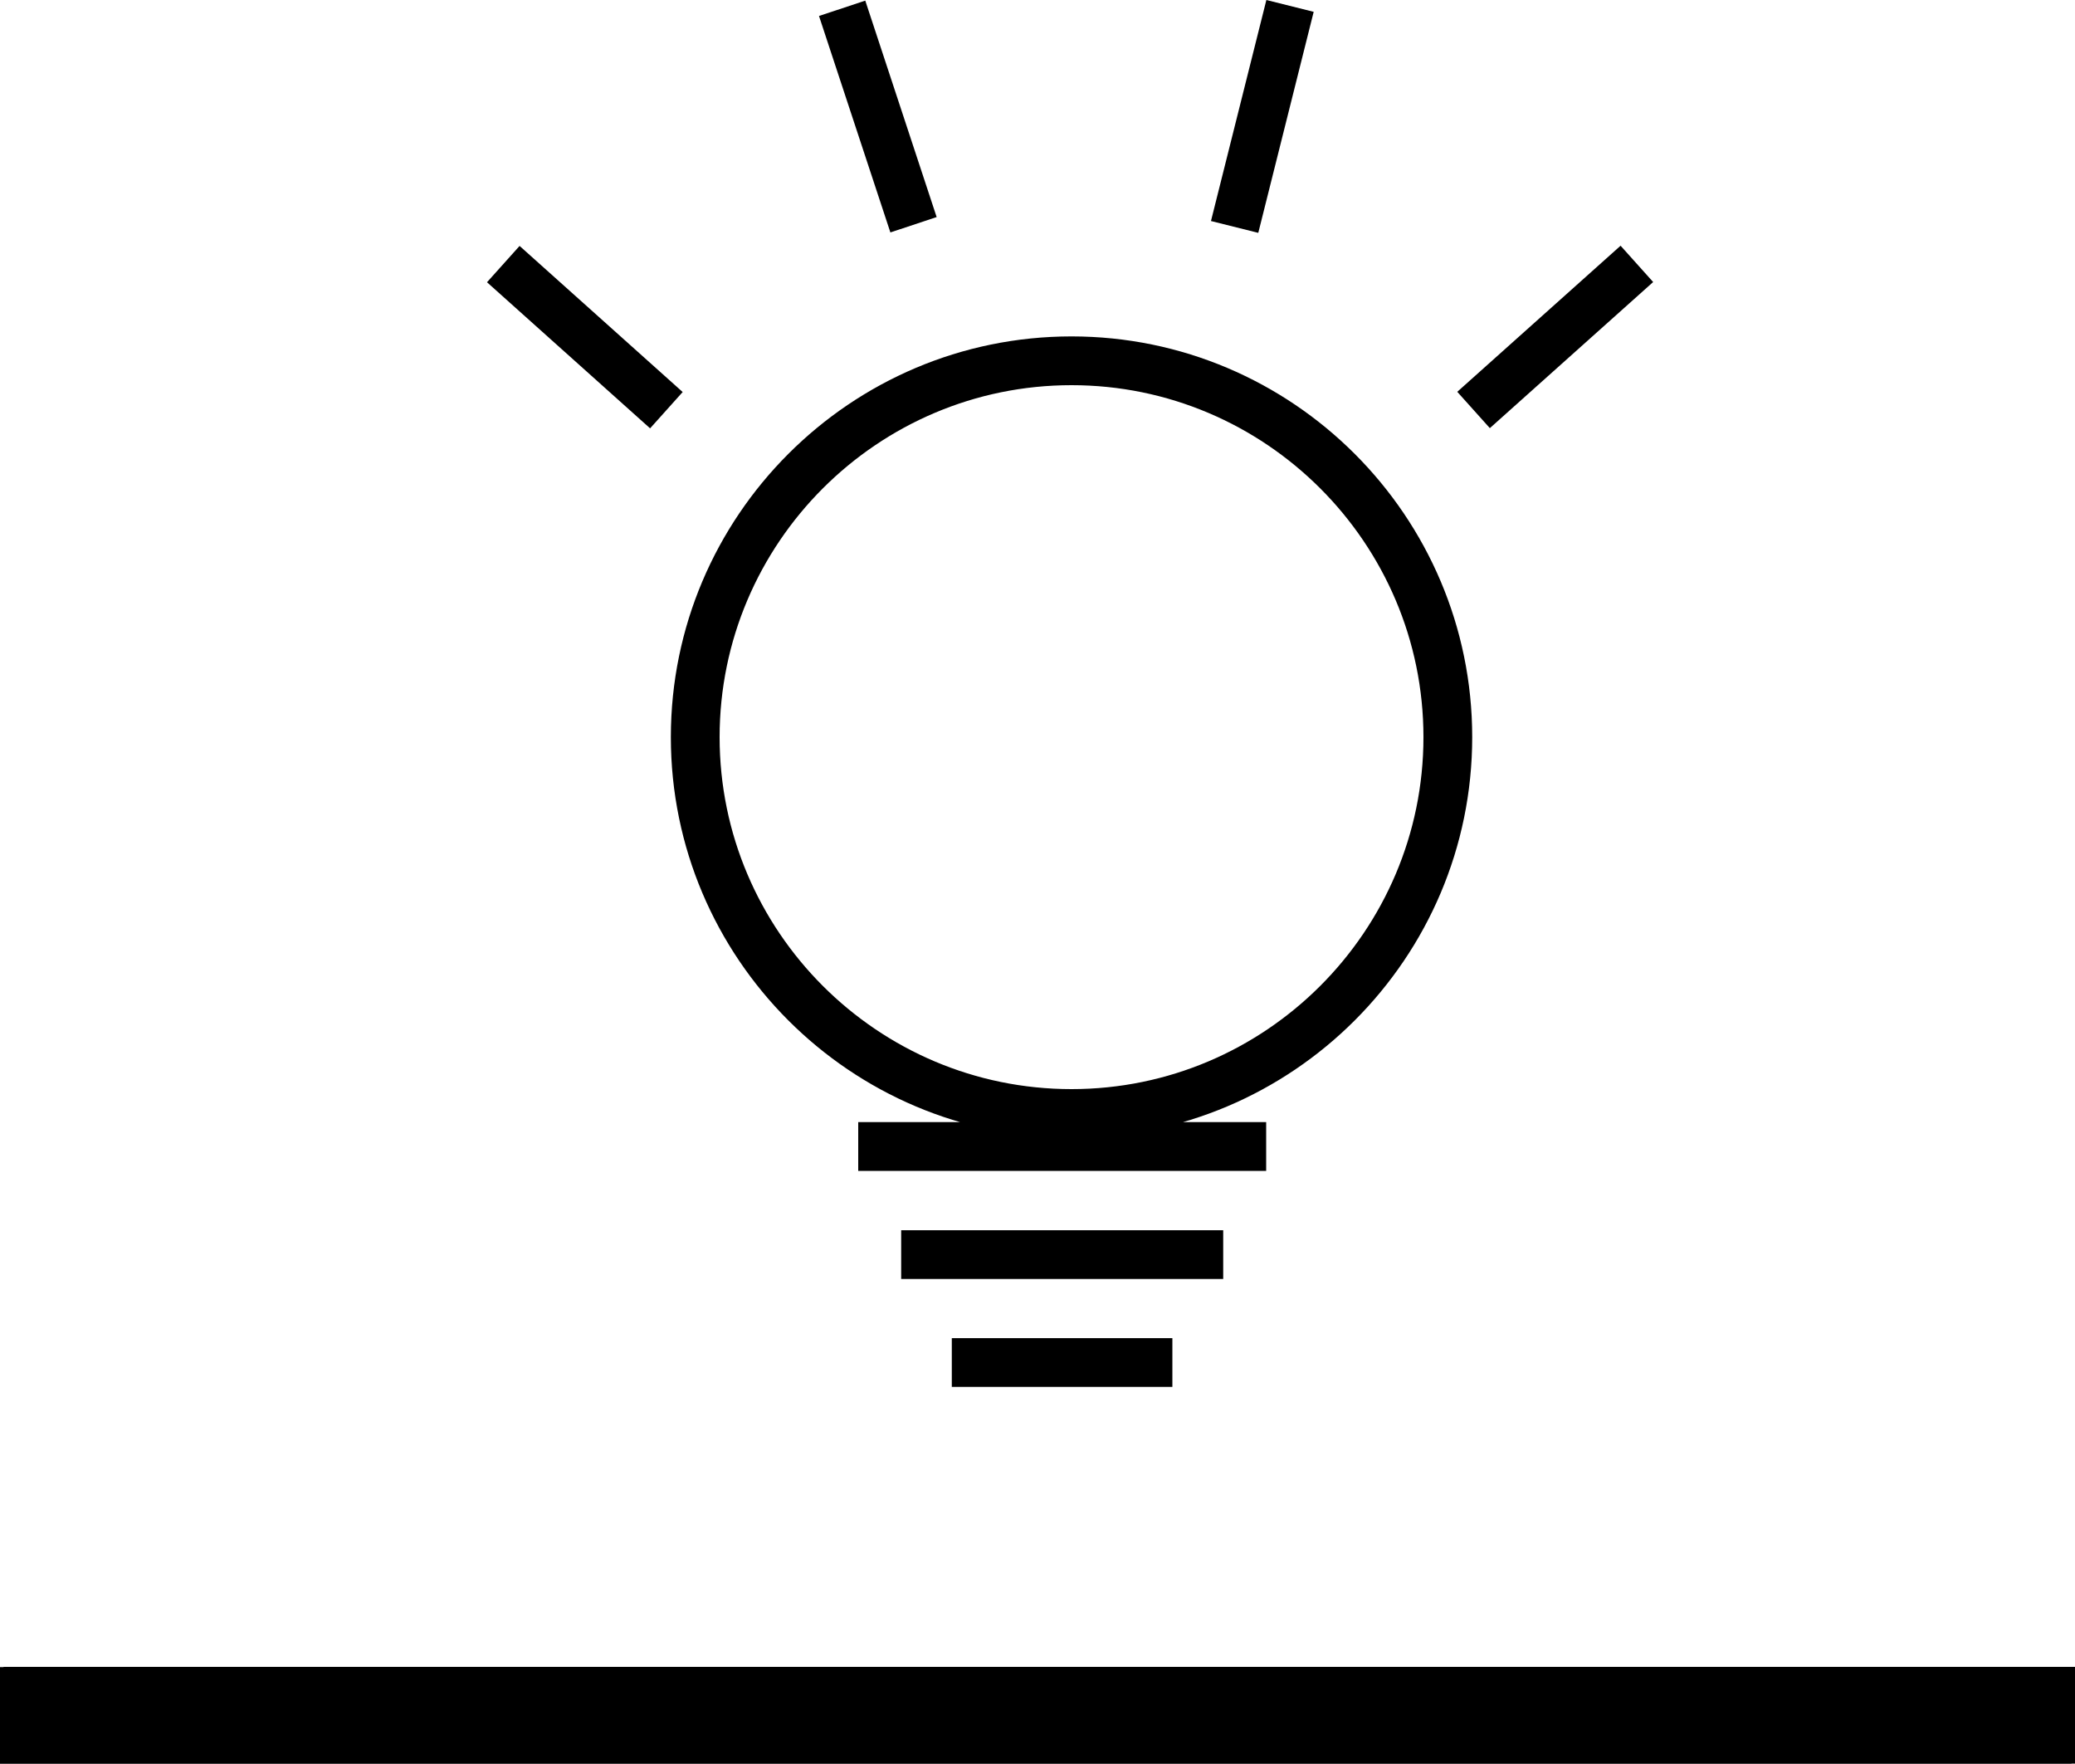 <?xml version="1.0" encoding="UTF-8"?>
<svg id="Calque_1" data-name="Calque 1" xmlns="http://www.w3.org/2000/svg" viewBox="0 0 100 84.99">
  <defs>
    <style>
      .cls-1 {
        fill:currentColor;
        stroke-width: 0px;
      }
    </style>
  </defs>
  <path class="cls-1" d="M51.64,54.83c-10.65,0-19.31-8.66-19.31-19.31s8.66-19.31,19.31-19.31,19.31,8.66,19.31,19.31-8.66,19.31-19.31,19.31ZM51.64,18.56c-9.35,0-16.96,7.61-16.96,16.96s7.61,16.96,16.96,16.96,16.96-7.61,16.96-16.96-7.61-16.96-16.96-16.96ZM61.02,56.42h-19.66v-2.35h19.66v2.35ZM58.95,61.63h-15.52v-2.35h15.52v2.35ZM56.5,66.83h-10.63v-2.35h10.63v2.35ZM79.67,13.59l-1.57-1.75-7.87,7.04,1.57,1.75,7.87-7.04ZM63.31.57l-2.28-.57-2.67,10.65,2.28.57,2.67-10.65ZM32.9,18.89l-7.86-7.04-1.57,1.75,7.86,7.04,1.57-1.75ZM45.14,10.46L41.7.03l-2.23.74,3.44,10.43,2.23-.74ZM0,84.99h99.83v-4.66H0v4.66ZM.17,84.98h99.83v-4.66H.17v4.66Z"/>
</svg>